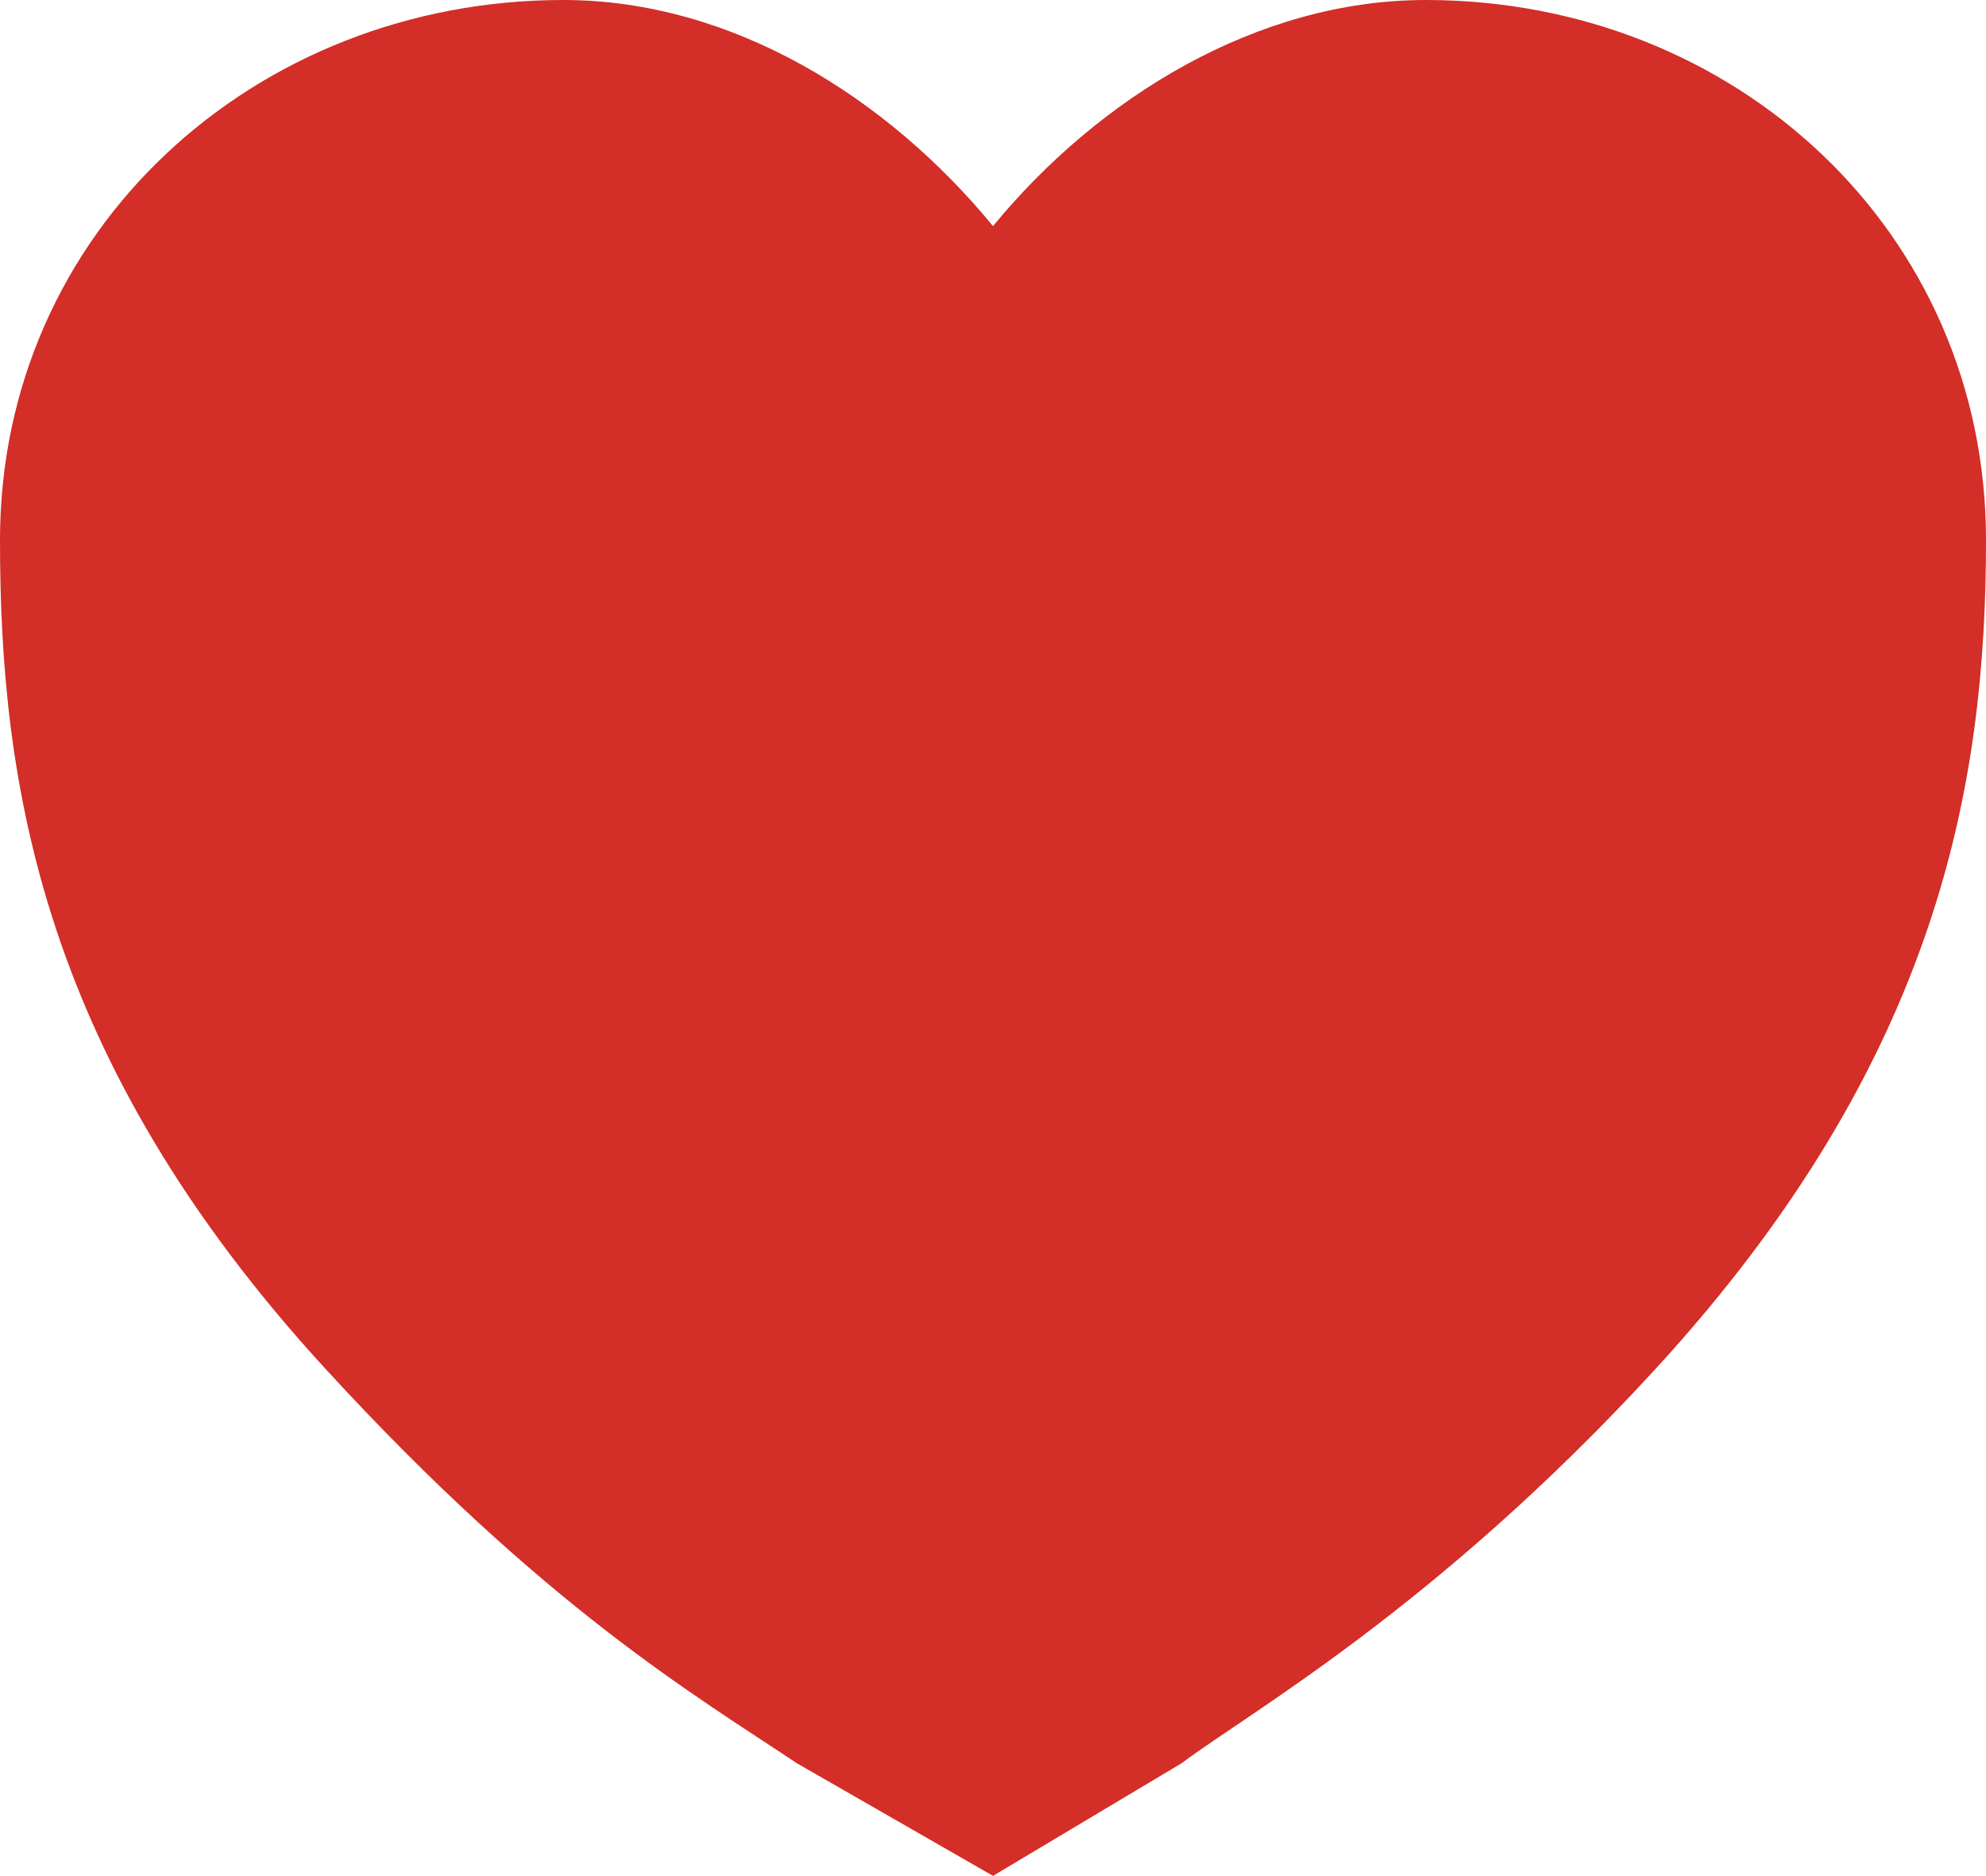 <svg xmlns="http://www.w3.org/2000/svg" viewBox="0 0 800 755.46">
  <path d="M574.32,0C506.22,0,442.45,39.4,400,91.06,357.55,39.4,295,0,226.88,0,102.43,0,0,93.09,0,217.54,0,315,16.51,426.44,131.12,551.29,219.31,647.38,280.64,683.13,321,710.12l79,45.34,75.95-45.34c27.31-20.52,102.75-62.75,190.94-158.83C781.49,426.44,800,315,800,217.54,800,93.09,698.78,0,574.32,0Z" fill="#d32e27"/>
</svg>
